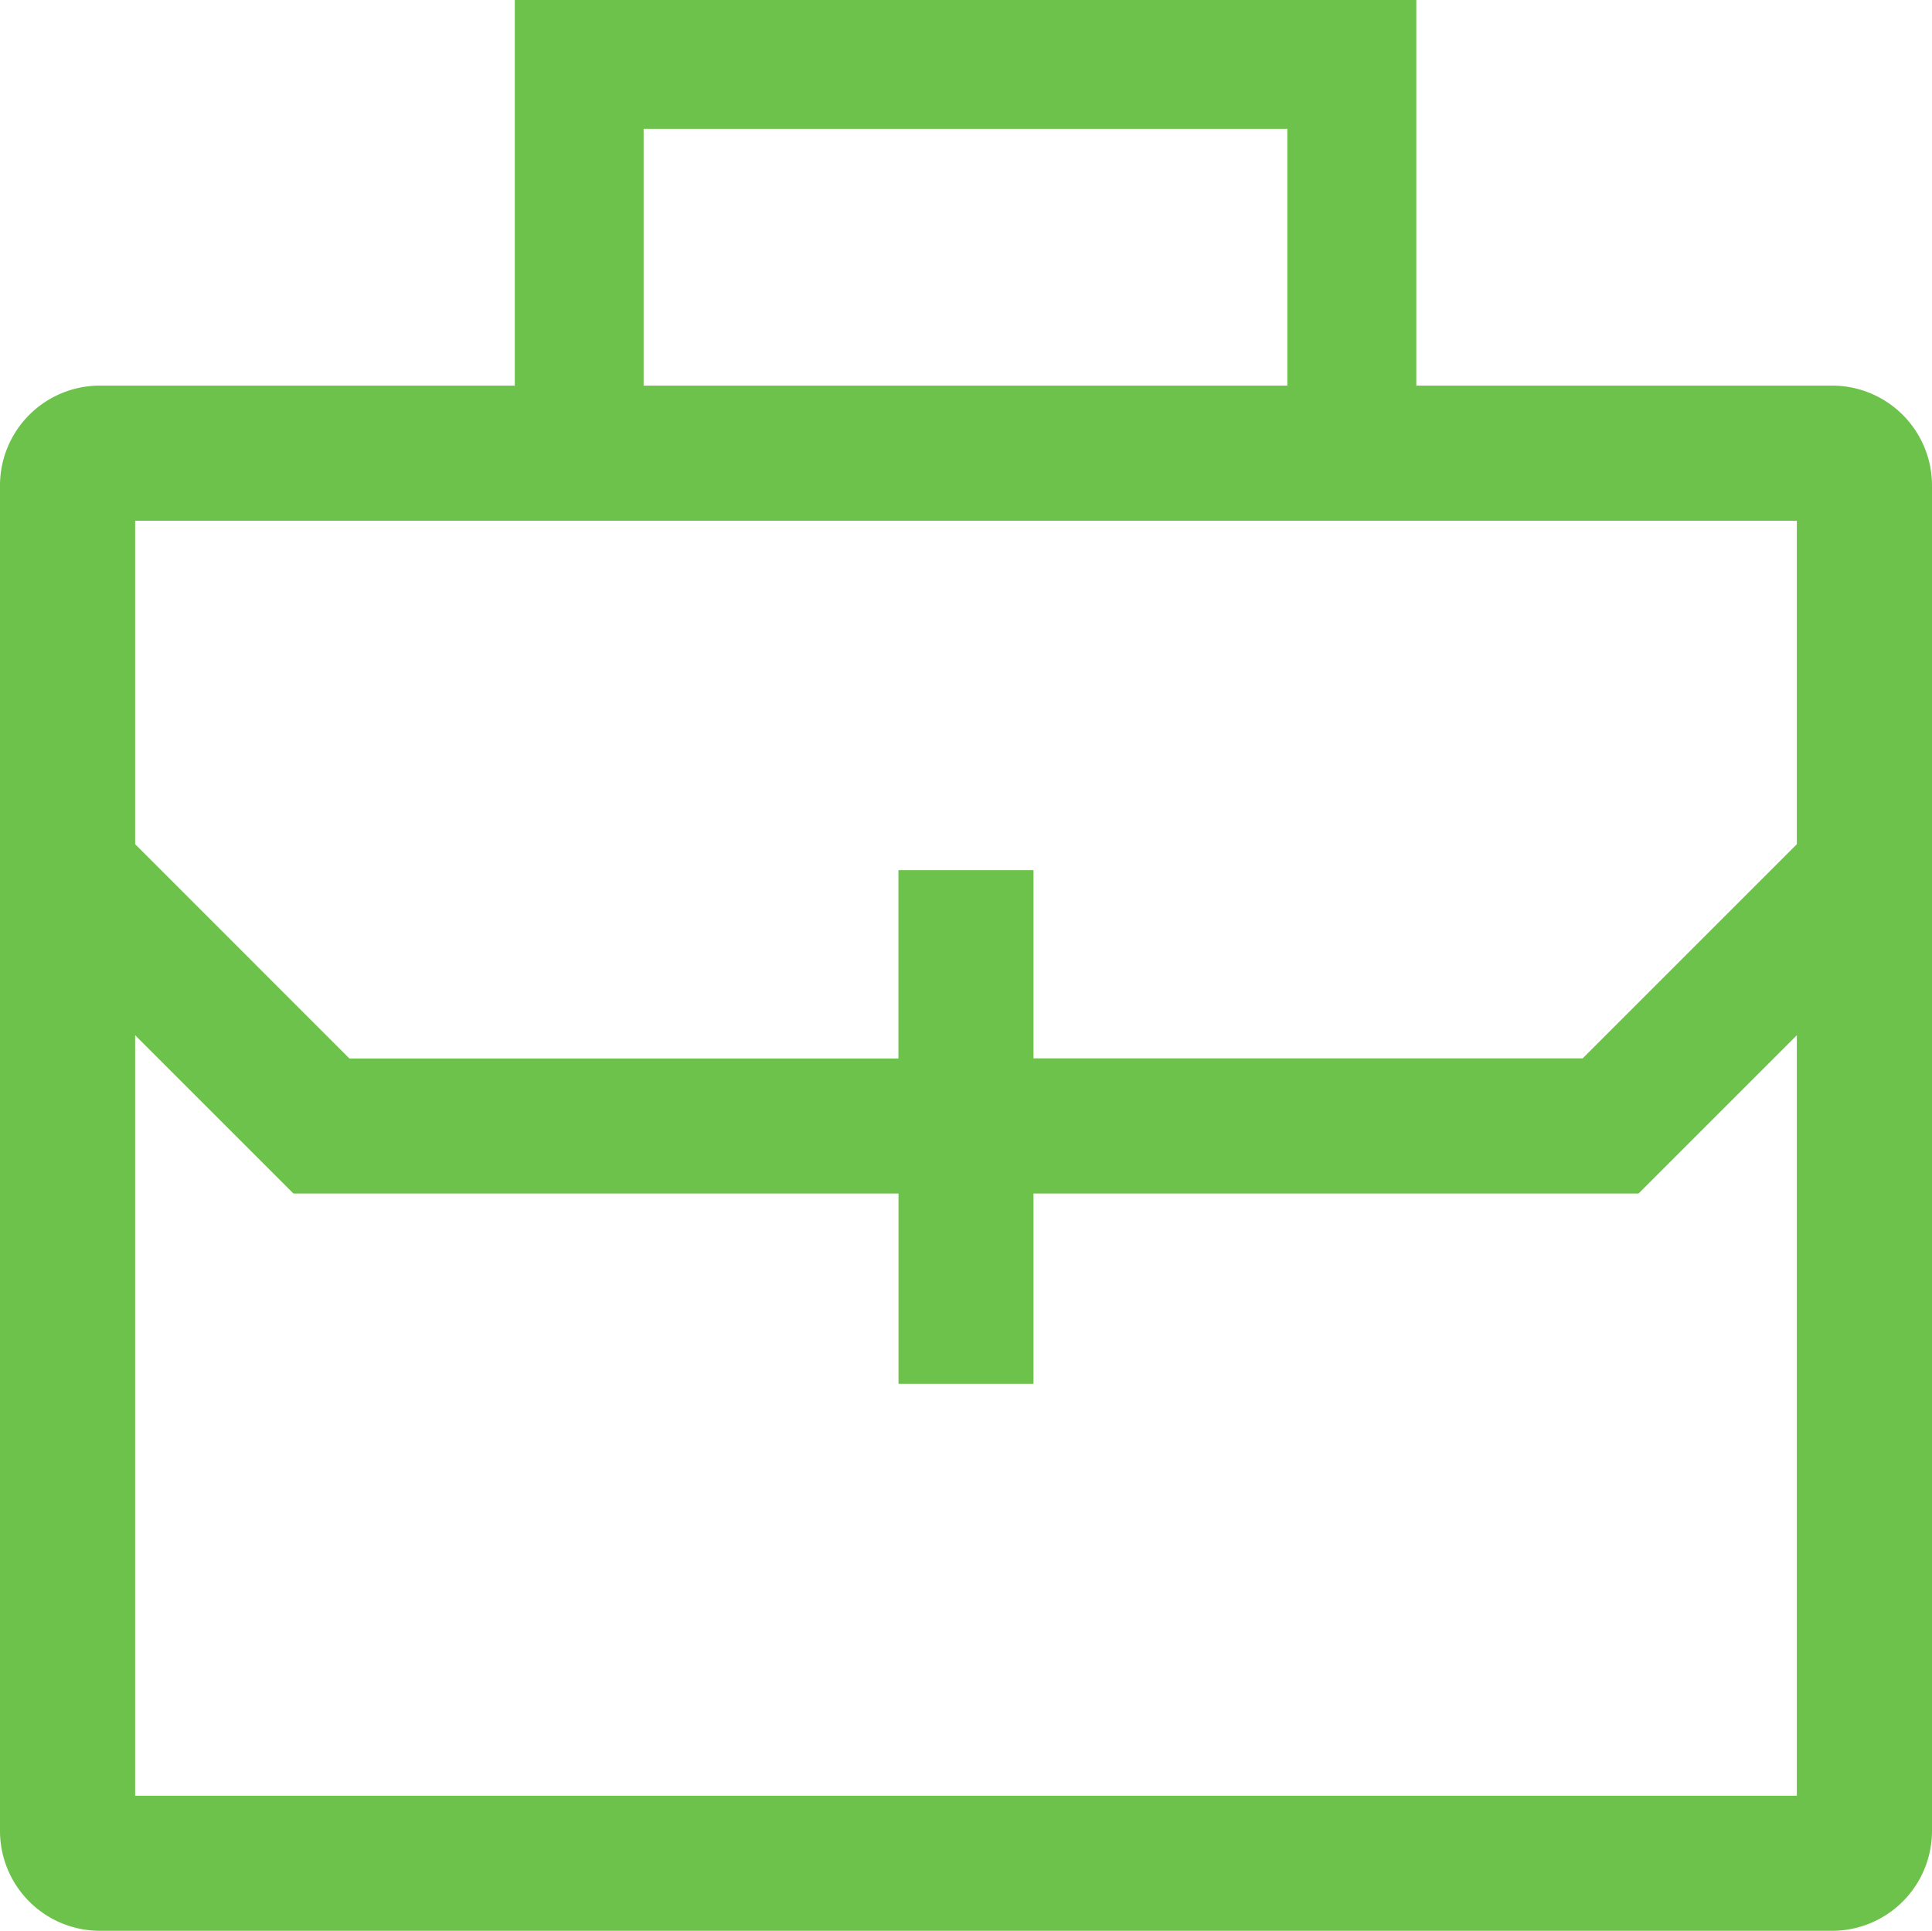 <svg xmlns="http://www.w3.org/2000/svg" width="23.801" height="23.789" viewBox="0 0 23.801 23.789">
  <path id="briefcase" d="M23.73,5.876H18.606V1.125H7.5V5.876H2.387a1.231,1.231,0,0,0-1.229,1.23V23.685a1.231,1.231,0,0,0,1.229,1.229H23.729a1.231,1.231,0,0,0,1.23-1.23V7.106a1.231,1.231,0,0,0-1.23-1.23ZM9.087,2.713h7.93V5.876H9.087ZM23.294,7.541v3.985l-2.639,2.639H13.89V11.846H12.226v2.32H5.462l-2.639-2.64V7.541ZM2.823,23.25V13.88l1.95,1.95h7.454v2.344H13.89V15.83h7.454l1.95-1.95v9.37Z" transform="translate(-1.158 -1.125)" fill="#6cc24a"/>
</svg>
